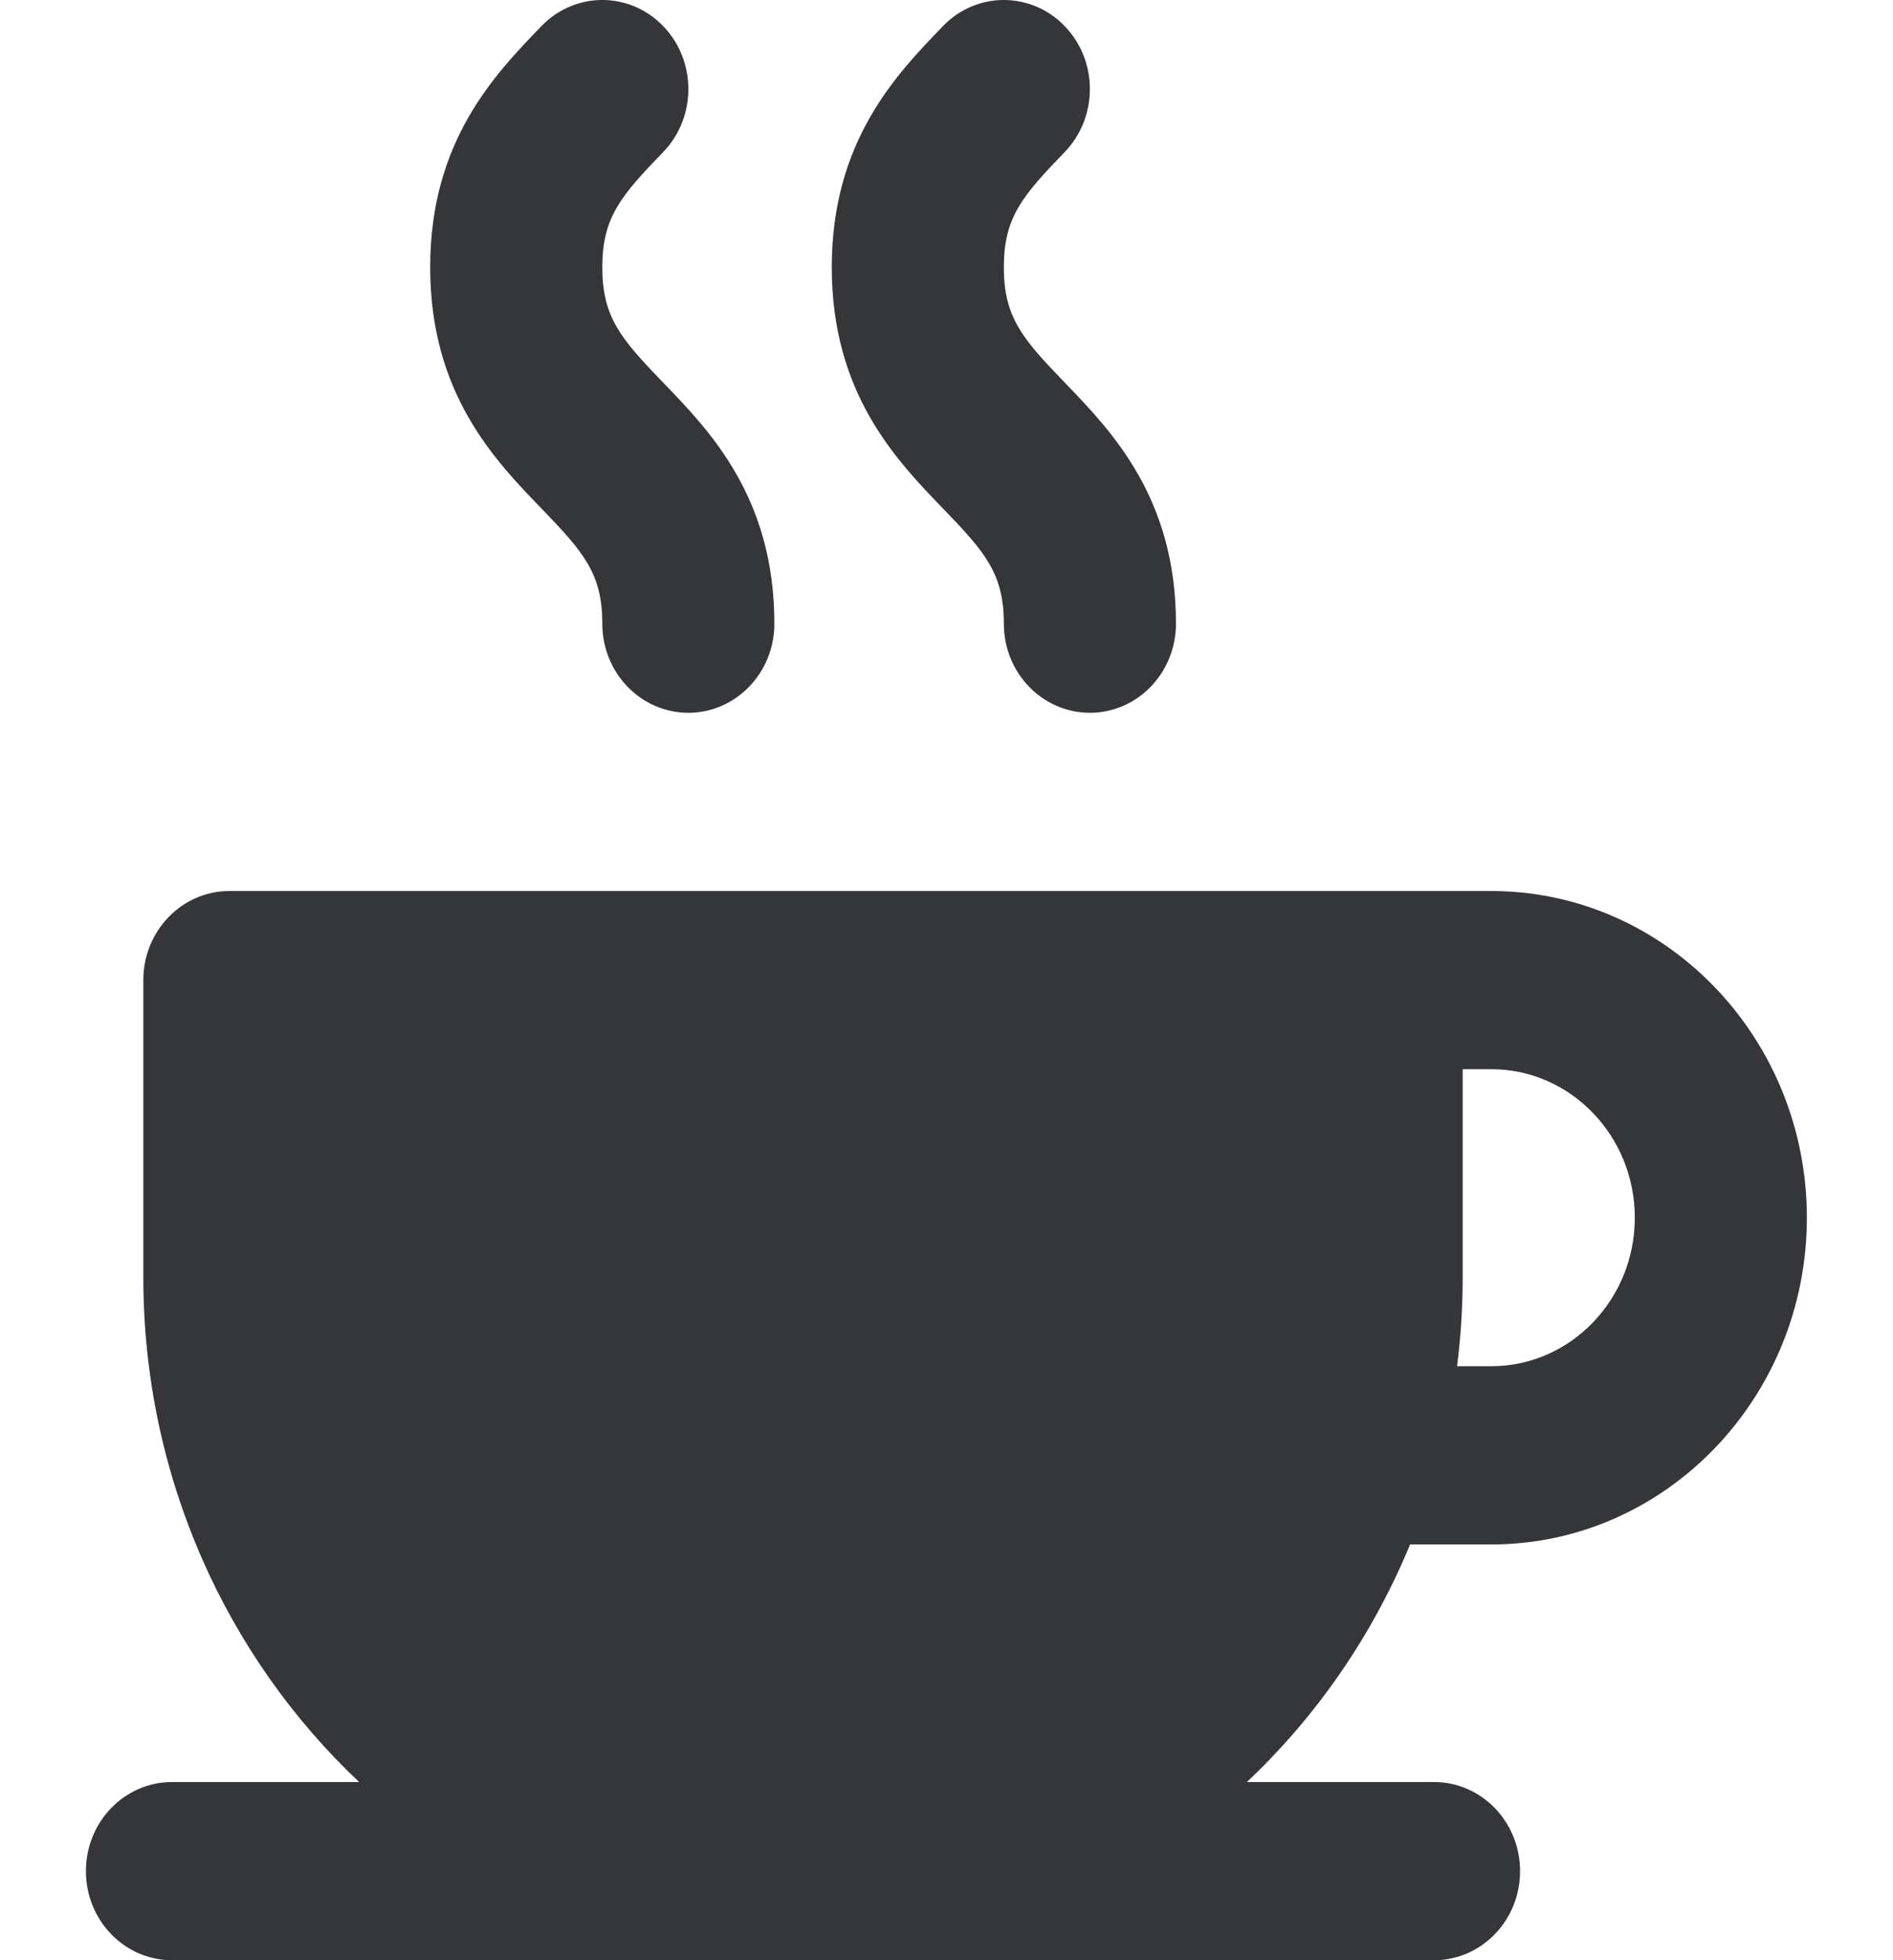 <?xml version="1.0" encoding="UTF-8"?>
<svg xmlns="http://www.w3.org/2000/svg" width="28" height="29" viewBox="0 0 28 29" fill="none">
  <g clip-path="url(#clip0_2037_1051)">
    <path d="M9.808 5.659C9.184 5.012 8.909 4.695 8.909 3.954C8.909 3.214 9.185 2.897 9.809 2.25C10.306 1.735 10.306 0.901 9.809 0.386C9.312 -0.129 8.506 -0.129 8.009 0.386C7.314 1.105 6.363 2.09 6.363 3.954C6.363 5.819 7.314 6.804 8.009 7.523C8.633 8.169 8.909 8.486 8.909 9.227C8.909 9.955 9.479 10.545 10.181 10.545C10.884 10.545 11.454 9.955 11.454 9.227C11.454 7.363 10.503 6.378 9.808 5.659Z" fill="#35363A"></path>
    <path d="M15.748 5.659C15.124 5.012 14.848 4.695 14.848 3.954C14.848 3.214 15.124 2.897 15.748 2.25C16.245 1.735 16.245 0.901 15.748 0.386C15.251 -0.129 14.445 -0.129 13.948 0.386C13.254 1.105 12.303 2.09 12.303 3.954C12.303 5.819 13.254 6.804 13.948 7.523C14.572 8.169 14.848 8.486 14.848 9.227C14.848 9.955 15.418 10.545 16.121 10.545C16.824 10.545 17.394 9.955 17.394 9.227C17.394 7.363 16.442 6.378 15.748 5.659Z" fill="#35363A"></path>
    <path d="M20.857 22.849H22.059C22.061 22.849 22.062 22.849 22.063 22.849C24.634 22.847 26.726 20.679 26.726 18.015C26.726 15.35 24.633 13.182 22.059 13.182H20.363H3.393C2.69 13.182 2.12 13.772 2.12 14.5V18.894C2.12 21.85 3.352 24.514 5.312 26.364H2.544C1.841 26.364 1.271 26.954 1.271 27.682C1.271 28.41 1.841 29 2.544 29H11.878H21.211C21.914 29 22.484 28.41 22.484 27.682C22.484 26.954 21.914 26.364 21.211 26.364H18.443C19.473 25.392 20.302 24.195 20.857 22.849ZM21.635 18.894V15.818H22.059C23.229 15.818 24.181 16.804 24.181 18.015C24.181 19.227 23.229 20.212 22.059 20.212C22.059 20.212 22.058 20.212 22.058 20.212H21.552C21.607 19.781 21.635 19.341 21.635 18.894Z" fill="#35363A"></path>
  </g>
  <defs>
    <clipPath id="clip0_2037_1051">
      <rect width="28" height="29" fill="white"></rect>
    </clipPath>
  </defs>
</svg>

